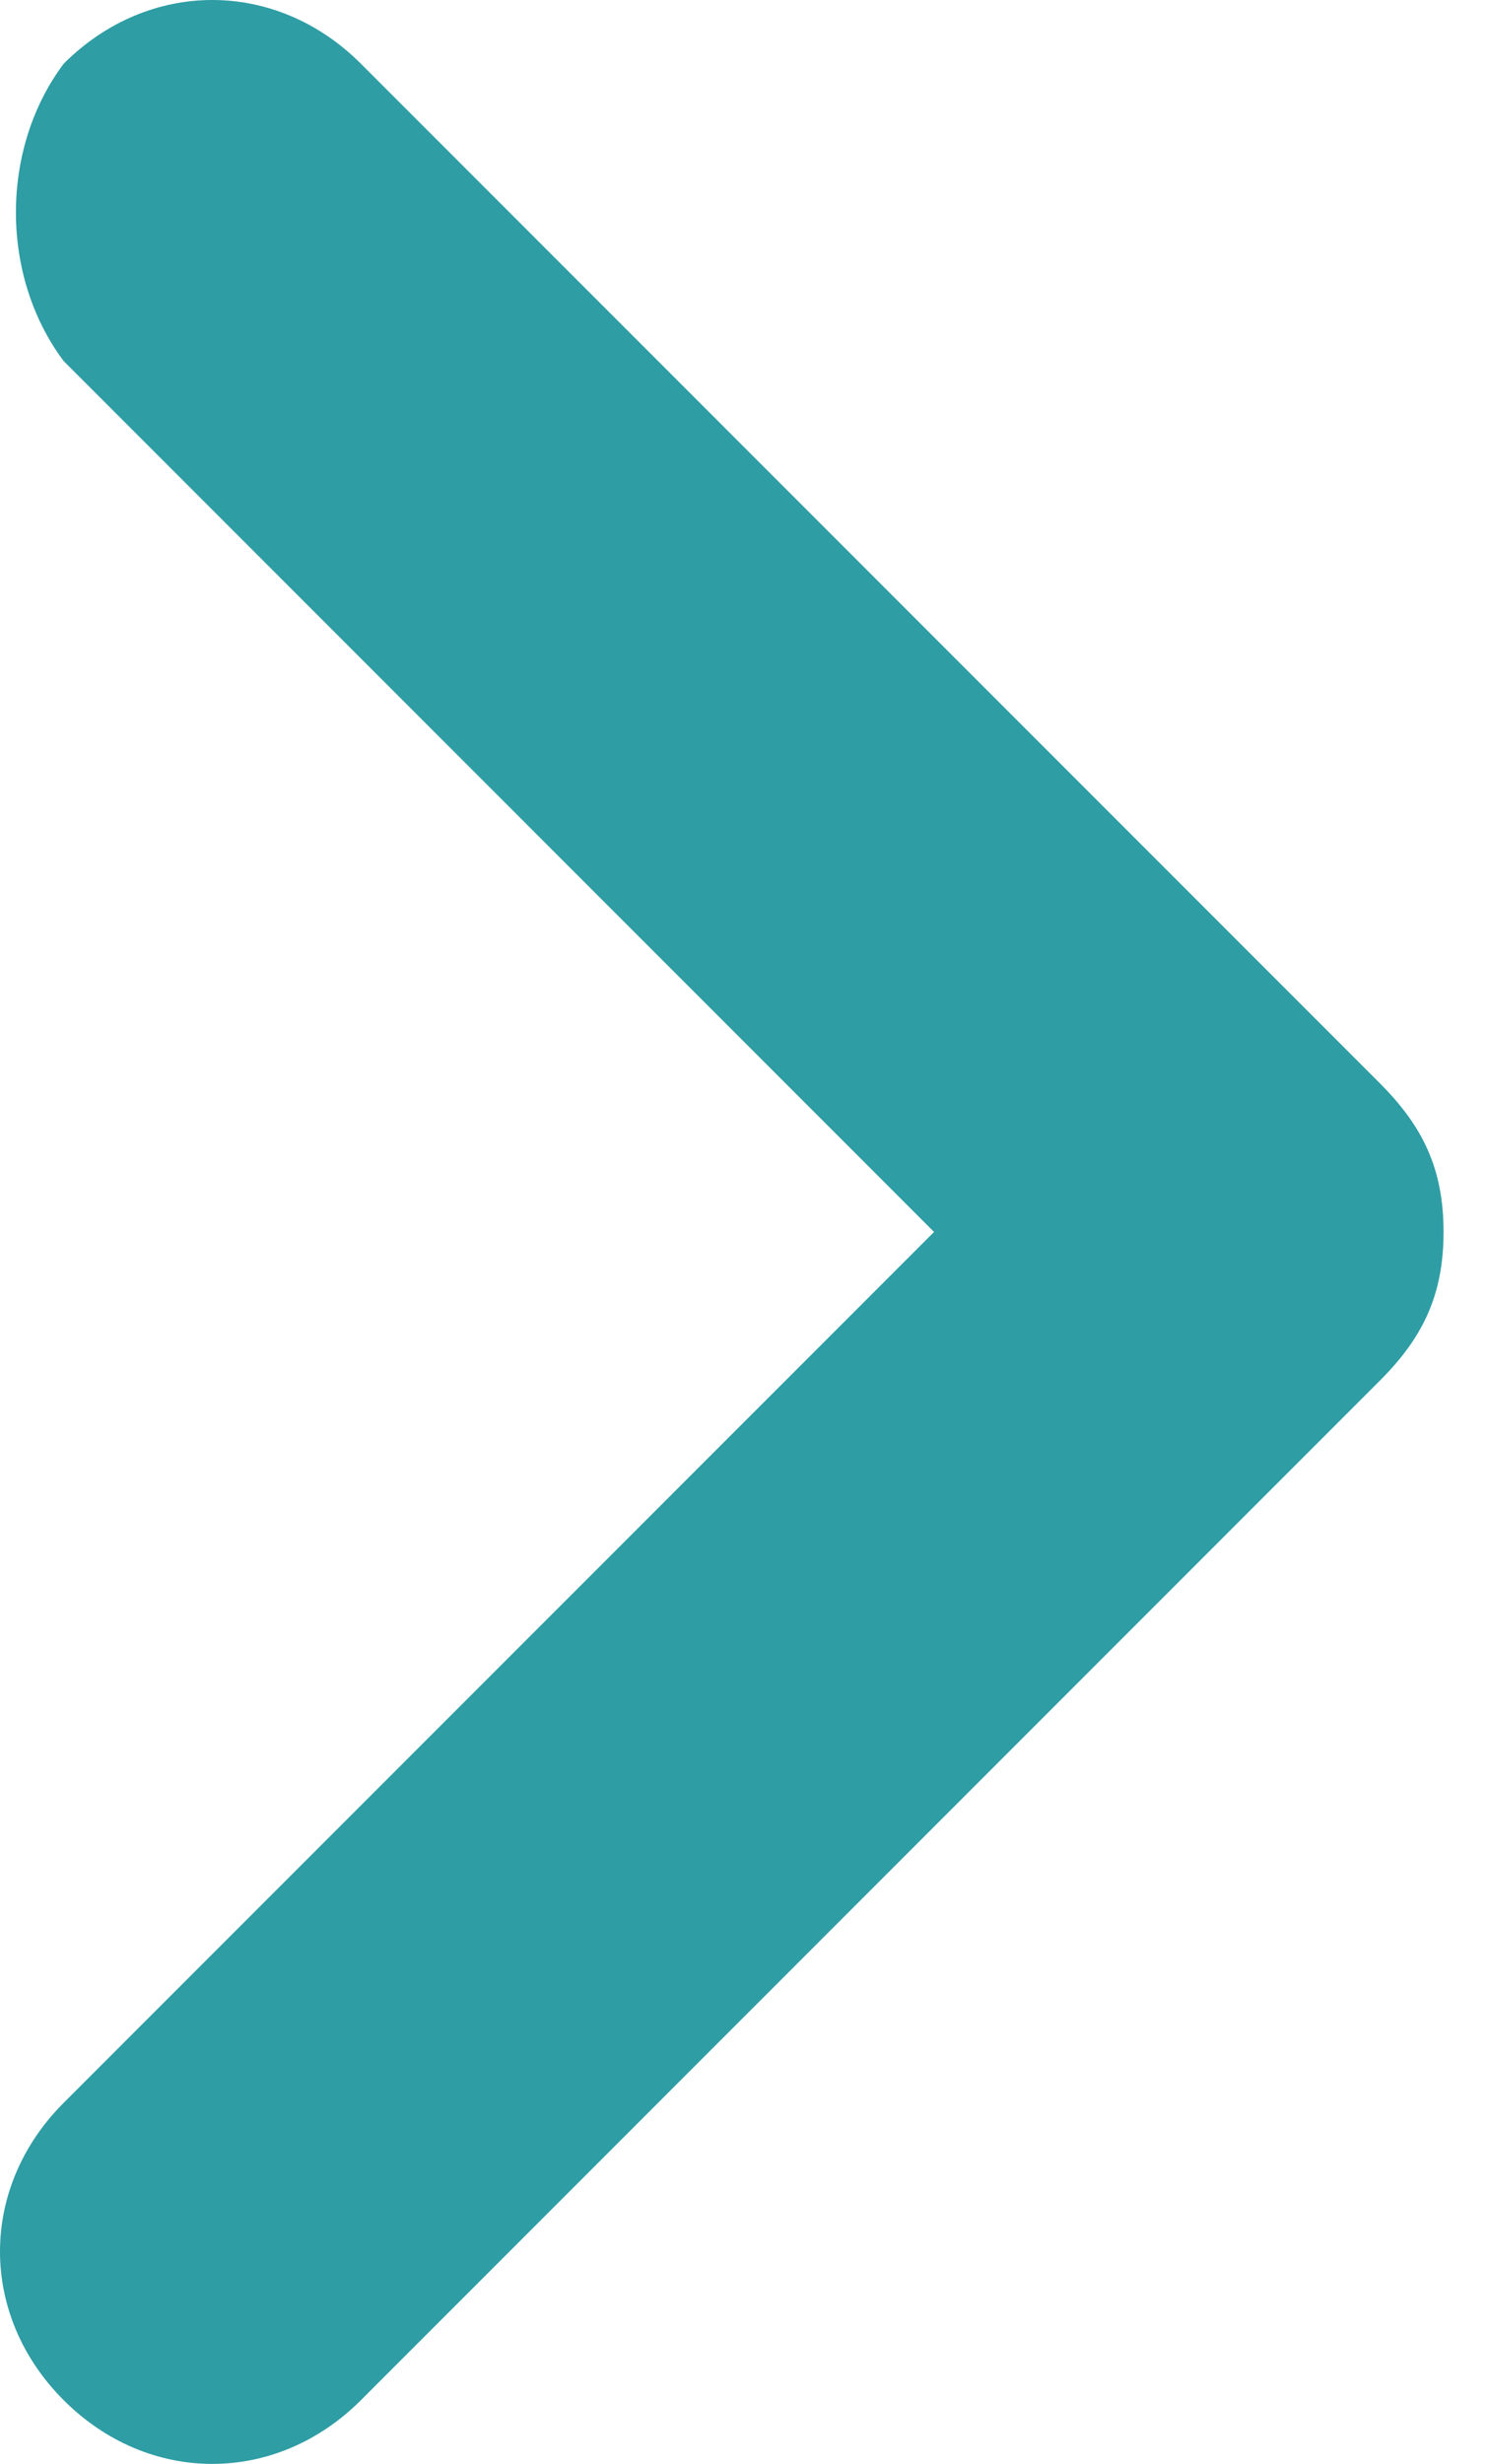 <?xml version="1.0" encoding="UTF-8"?>
<svg id="_レイヤー_1" data-name="レイヤー_1" xmlns="http://www.w3.org/2000/svg" version="1.1" viewBox="0 0 7 11.6">
  <!-- Generator: Adobe Illustrator 29.8.2, SVG Export Plug-In . SVG Version: 2.1.1 Build 3)  -->
  <defs>
    <style>
      .st0 {
        fill: #2e9da4;
      }
    </style>
  </defs>
  <path class="st0" d="M.3,1.7C0,1.3,0,.7.3.3c.4-.4,1-.4,1.4,0l4.8,4.8c.2.2.3.4.3.7,0,.3-.1.5-.3.7L1.7,11.3c-.4.4-1,.4-1.4,0-.4-.4-.4-1,0-1.4l4.1-4.1L.3,1.7Z"/>
</svg>